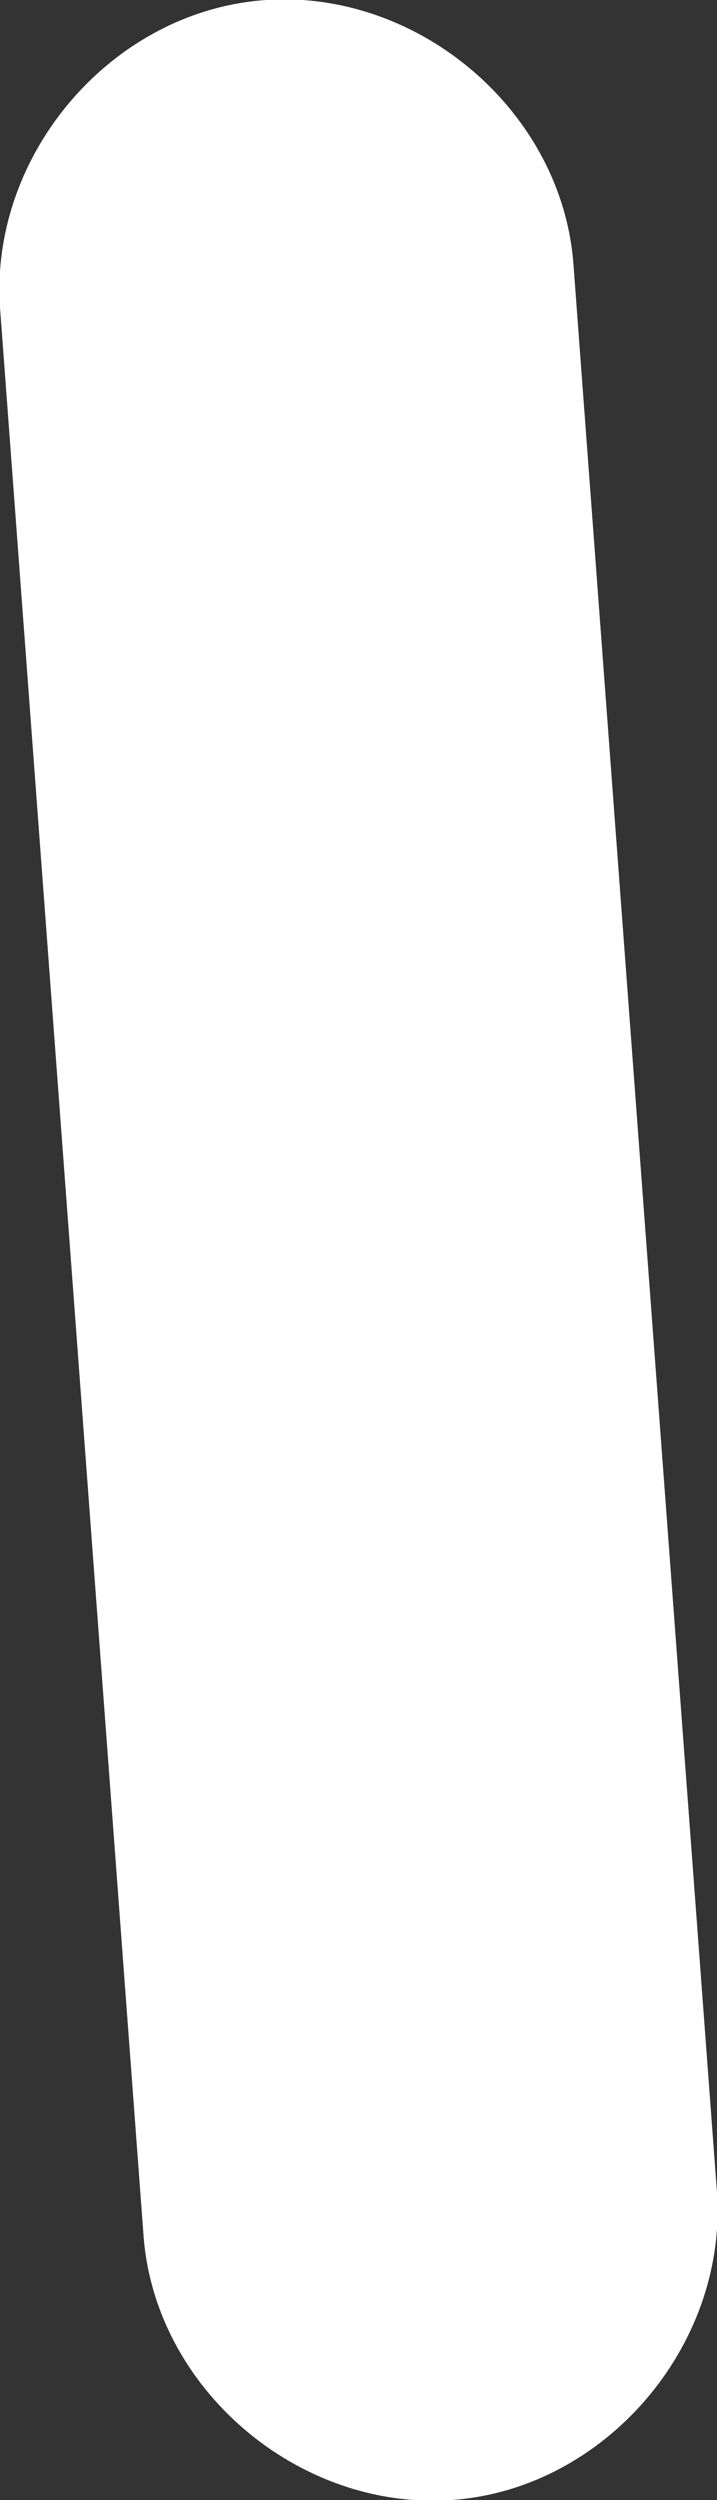 <?xml version="1.0" encoding="UTF-8"?> <!-- Generator: Adobe Illustrator 23.0.1, SVG Export Plug-In . SVG Version: 6.00 Build 0) --> <svg xmlns="http://www.w3.org/2000/svg" xmlns:xlink="http://www.w3.org/1999/xlink" x="0px" y="0px" viewBox="0 0 7 24.4" style="enable-background:new 0 0 7 24.4;" xml:space="preserve"><rect x="0" y="0" width="7" height="24.4" fill="#333333" stroke="none"/> <style type="text/css"> .st0{fill:#FFFFFF;} .st1{fill:#001689;} .st2{fill:#C721A9;} .st3{fill:#960048;} .st4{fill:#DFE1DF;} .st5{fill:#F58720;} .st6{fill:#7F89C3;} .st7{fill:#F5A2AA;} .st8{fill:#EC5733;} .st9{fill:#BEC2DC;} .st10{fill:#E7E6E5;} .st11{fill:#E8E8E8;} .st12{fill:#C5C3D1;} .st13{fill:#D9DCED;} .st14{fill:#B3BBDA;} .st15{opacity:0.2;} .st16{fill:#8A1E41;} .st17{fill:#A7A1C2;} .st18{fill:#C4D4A4;} .st19{fill:#B8D8EB;} .st20{fill:#F6CDD7;} .st21{fill:#D1D5EC;} .st22{opacity:0.16;} .st23{fill:none;stroke:#F58720;stroke-width:2;stroke-miterlimit:10;} .st24{fill:#F28421;} .st25{fill:#F6A2A8;} .st26{fill:#606060;} .st27{fill:#8087C2;} .st28{fill:#C1C3D6;} .st29{clip-path:url(#SVGID_2_);} .st30{clip-path:url(#SVGID_4_);} .st31{fill:#F7A3A9;} .st32{fill:#F2F2F2;} .st33{opacity:0.79;} .st34{clip-path:url(#SVGID_6_);} .st35{clip-path:url(#SVGID_8_);} .st36{opacity:0.32;} .st37{opacity:0.25;} .st38{fill:#231F20;} .st39{clip-path:url(#SVGID_10_);fill:#E7E6E5;} .st40{opacity:0.18;} .st41{fill:url(#SVGID_11_);} .st42{fill:#BFC1DE;} .st43{clip-path:url(#SVGID_13_);} .st44{fill:#201D1E;} .st45{fill:#F6E948;} .st46{fill:#CAD1EA;} .st47{fill:none;stroke:#FFFFFF;stroke-miterlimit:10;} .st48{fill:#FFFFFF;stroke:#FFFFFF;stroke-width:0.25;stroke-miterlimit:10;} .st49{fill:#FFFFFF;stroke:#FFFFFF;stroke-miterlimit:10;} .st50{fill:none;stroke:#FFFFFF;stroke-linecap:round;stroke-linejoin:round;stroke-miterlimit:10;} .st51{fill:#EC5731;} .st52{fill:#5EB948;} .st53{fill:#F99E29;} .st54{fill:#F6A1B2;} .st55{fill:#9D9DC9;} .st56{fill:#2D2A26;} .st57{fill:#FF9E18;} .st58{fill:#EC9BAD;} .st59{fill:#FF4438;} .st60{fill:#D9D8D6;} .st61{fill:#C0E7F6;} .st62{fill:#FAD8D2;} .st63{fill:#CFE5B6;} .st64{fill:#A7A1C2;stroke:#A7A1C2;stroke-width:5;stroke-miterlimit:10;} .st65{fill:none;stroke:#F6A2A8;stroke-width:5;stroke-miterlimit:10;} .st66{fill:none;stroke:#F48620;stroke-width:5;stroke-miterlimit:10;} .st67{fill:none;stroke:#ED5631;stroke-width:5;stroke-miterlimit:10;} .st68{fill:none;stroke:#960048;stroke-width:5;stroke-miterlimit:10;} .st69{fill:none;stroke:#001689;stroke-width:5;stroke-miterlimit:10;} .st70{fill:none;stroke:#C1C3D6;stroke-width:5;stroke-miterlimit:10;} .st71{fill:none;stroke:#231F20;stroke-width:5;stroke-miterlimit:10;} .st72{fill:none;stroke:#F28421;stroke-width:0.5;stroke-miterlimit:10;} .st73{fill:#FFFFFF;stroke:#000000;stroke-width:0.25;stroke-linejoin:round;stroke-miterlimit:10;stroke-dasharray:5;} .st74{fill:none;stroke:#000000;stroke-width:0.5;stroke-linejoin:round;stroke-miterlimit:10;stroke-dasharray:5;} .st75{fill:none;stroke:#000000;stroke-width:0.5;stroke-linejoin:round;} .st76{fill:none;stroke:#000000;stroke-width:0.5;stroke-linejoin:round;stroke-dasharray:4.965,4.965;} .st77{fill:none;stroke:#000000;stroke-width:0.5;stroke-linejoin:round;stroke-dasharray:5.06,5.06;} .st78{fill:none;stroke:#000000;stroke-width:0.25;stroke-miterlimit:10;} .st79{fill:none;stroke:#000000;stroke-width:0.25;stroke-miterlimit:10;stroke-dasharray:4.946,4.946;} .st80{fill:none;stroke:#000000;stroke-width:0.25;stroke-miterlimit:10;stroke-dasharray:5.037,5.037;} .st81{opacity:0.47;} .st82{fill:none;stroke:#F28421;stroke-miterlimit:10;} .st83{fill:none;stroke:#000000;stroke-width:0.25;stroke-linejoin:round;stroke-miterlimit:10;stroke-dasharray:5;} .st84{fill:none;stroke:#000000;stroke-width:0.5;stroke-linejoin:round;stroke-dasharray:5.121,5.121;} .st85{fill:none;stroke:#000000;stroke-width:0.25;stroke-miterlimit:10;stroke-dasharray:5.098,5.098;} .st86{fill:#B4BAE0;} .st87{fill:#A7A1C2;stroke:#F6E948;stroke-width:5;stroke-miterlimit:10;} .st88{fill:none;stroke:#F6CDD7;stroke-width:5;stroke-miterlimit:10;} .st89{fill:none;stroke:#CAD1EA;stroke-width:5;stroke-miterlimit:10;} .st90{fill:none;stroke:#B8D8EB;stroke-width:5;stroke-miterlimit:10;} .st91{fill:#C4D4A4;stroke:#C4D4A4;stroke-width:5;stroke-miterlimit:10;} .st92{fill:none;stroke:#001689;stroke-width:2.075;stroke-linecap:round;stroke-linejoin:round;stroke-miterlimit:10;} .st93{fill:none;stroke:#001689;stroke-width:1.383;stroke-linecap:round;stroke-miterlimit:10;} .st94{fill:none;stroke:#001689;stroke-width:0.976;stroke-miterlimit:10;} .st95{fill:#DBEEF5;} </style> <g id="Слой_1"> <path class="st0" d="M4.4,24.4L4.4,24.4c-1.5,0.1-2.9-1.1-3-2.6L0,3c-0.1-1.5,1.1-2.9,2.6-3l0,0c1.5-0.1,2.9,1.1,3,2.6L7,21.4 C7.1,22.9,5.9,24.3,4.4,24.4z"></path> </g> <g id="Слой_2"> </g> <g id="Слой_3"> </g> <g id="Слой_4"> </g> <g id="Слой_5"> </g> <g id="Слой_6"> </g> <g id="Слой_7"> </g> </svg> 
